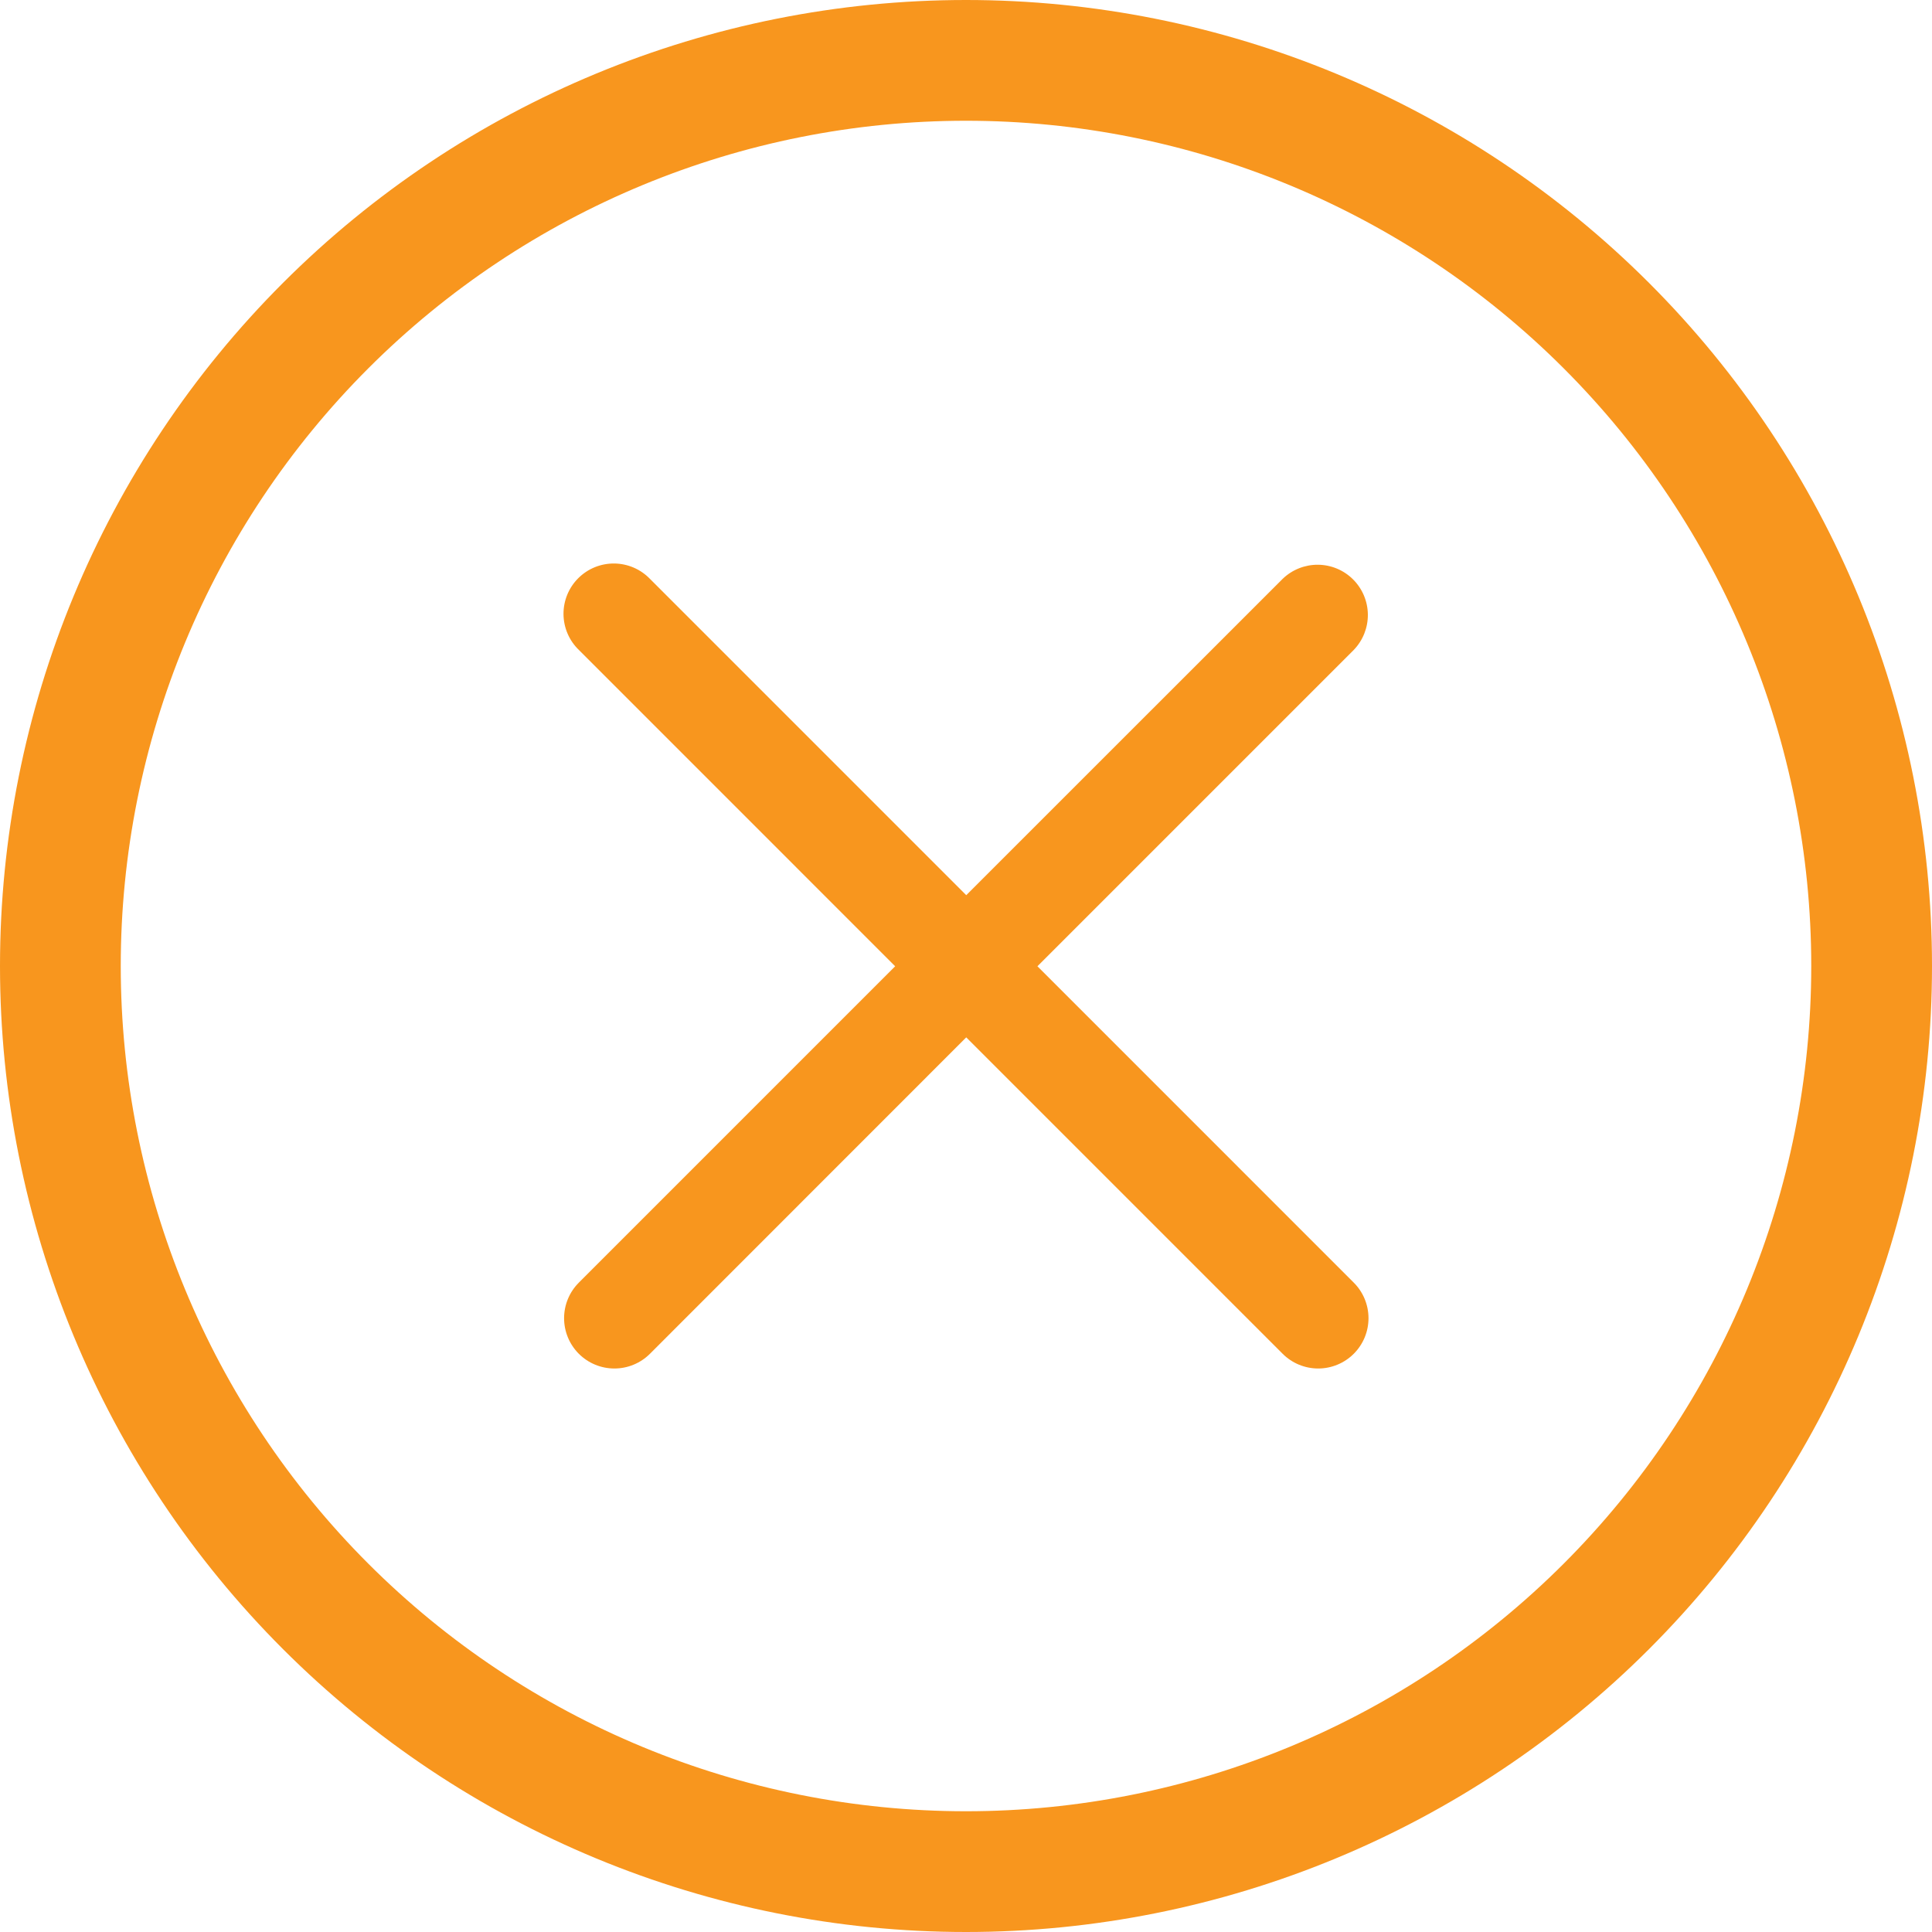 <?xml version="1.0" encoding="UTF-8"?> <svg xmlns="http://www.w3.org/2000/svg" width="168" height="168" viewBox="0 0 168 168" fill="none"><path fill-rule="evenodd" clip-rule="evenodd" d="M84 157.5C103.493 157.5 122.188 149.756 135.972 135.972C149.756 122.188 157.5 103.493 157.5 84C157.5 64.507 149.756 45.812 135.972 32.028C122.188 18.244 103.493 10.5 84 10.5C64.507 10.5 45.812 18.244 32.028 32.028C18.244 45.812 10.5 64.507 10.5 84C10.5 103.493 18.244 122.188 32.028 135.972C45.812 149.756 64.507 157.5 84 157.5ZM84 168C106.278 168 127.644 159.15 143.397 143.397C159.15 127.644 168 106.278 168 84C168 61.722 159.15 40.356 143.397 24.603C127.644 8.85 106.278 0 84 0C61.722 0 40.356 8.85 24.603 24.603C8.85 40.356 0 61.722 0 84C0 106.278 8.85 127.644 24.603 143.397C40.356 159.15 61.722 168 84 168Z" fill="#F8961E"></path><path d="M117.717 56.516C118.513 55.692 118.954 54.587 118.944 53.441C118.934 52.295 118.474 51.199 117.663 50.388C116.853 49.577 115.757 49.118 114.61 49.108C113.464 49.098 112.36 49.538 111.535 50.335L84.021 77.842L56.516 50.335C56.113 49.917 55.63 49.584 55.097 49.355C54.563 49.126 53.99 49.005 53.41 49C52.829 48.995 52.253 49.106 51.716 49.325C51.179 49.545 50.691 49.87 50.28 50.281C49.87 50.691 49.545 51.179 49.325 51.716C49.106 52.254 48.995 52.829 49 53.41C49.005 53.99 49.126 54.564 49.355 55.097C49.584 55.631 49.917 56.113 50.335 56.516L77.84 84.023L50.335 111.531C49.514 112.35 49.052 113.463 49.051 114.623C49.05 115.783 49.511 116.896 50.33 117.717C51.15 118.538 52.262 118.999 53.422 119C54.582 119.001 55.695 118.541 56.516 117.721L84.021 90.205L111.535 117.721C112.356 118.541 113.469 119.001 114.629 119C115.789 118.999 116.901 118.538 117.721 117.717C118.541 116.896 119.001 115.783 119 114.623C118.999 113.463 118.538 112.35 117.717 111.531L90.211 84.023L117.717 56.516Z" fill="#F8961E"></path></svg> 
